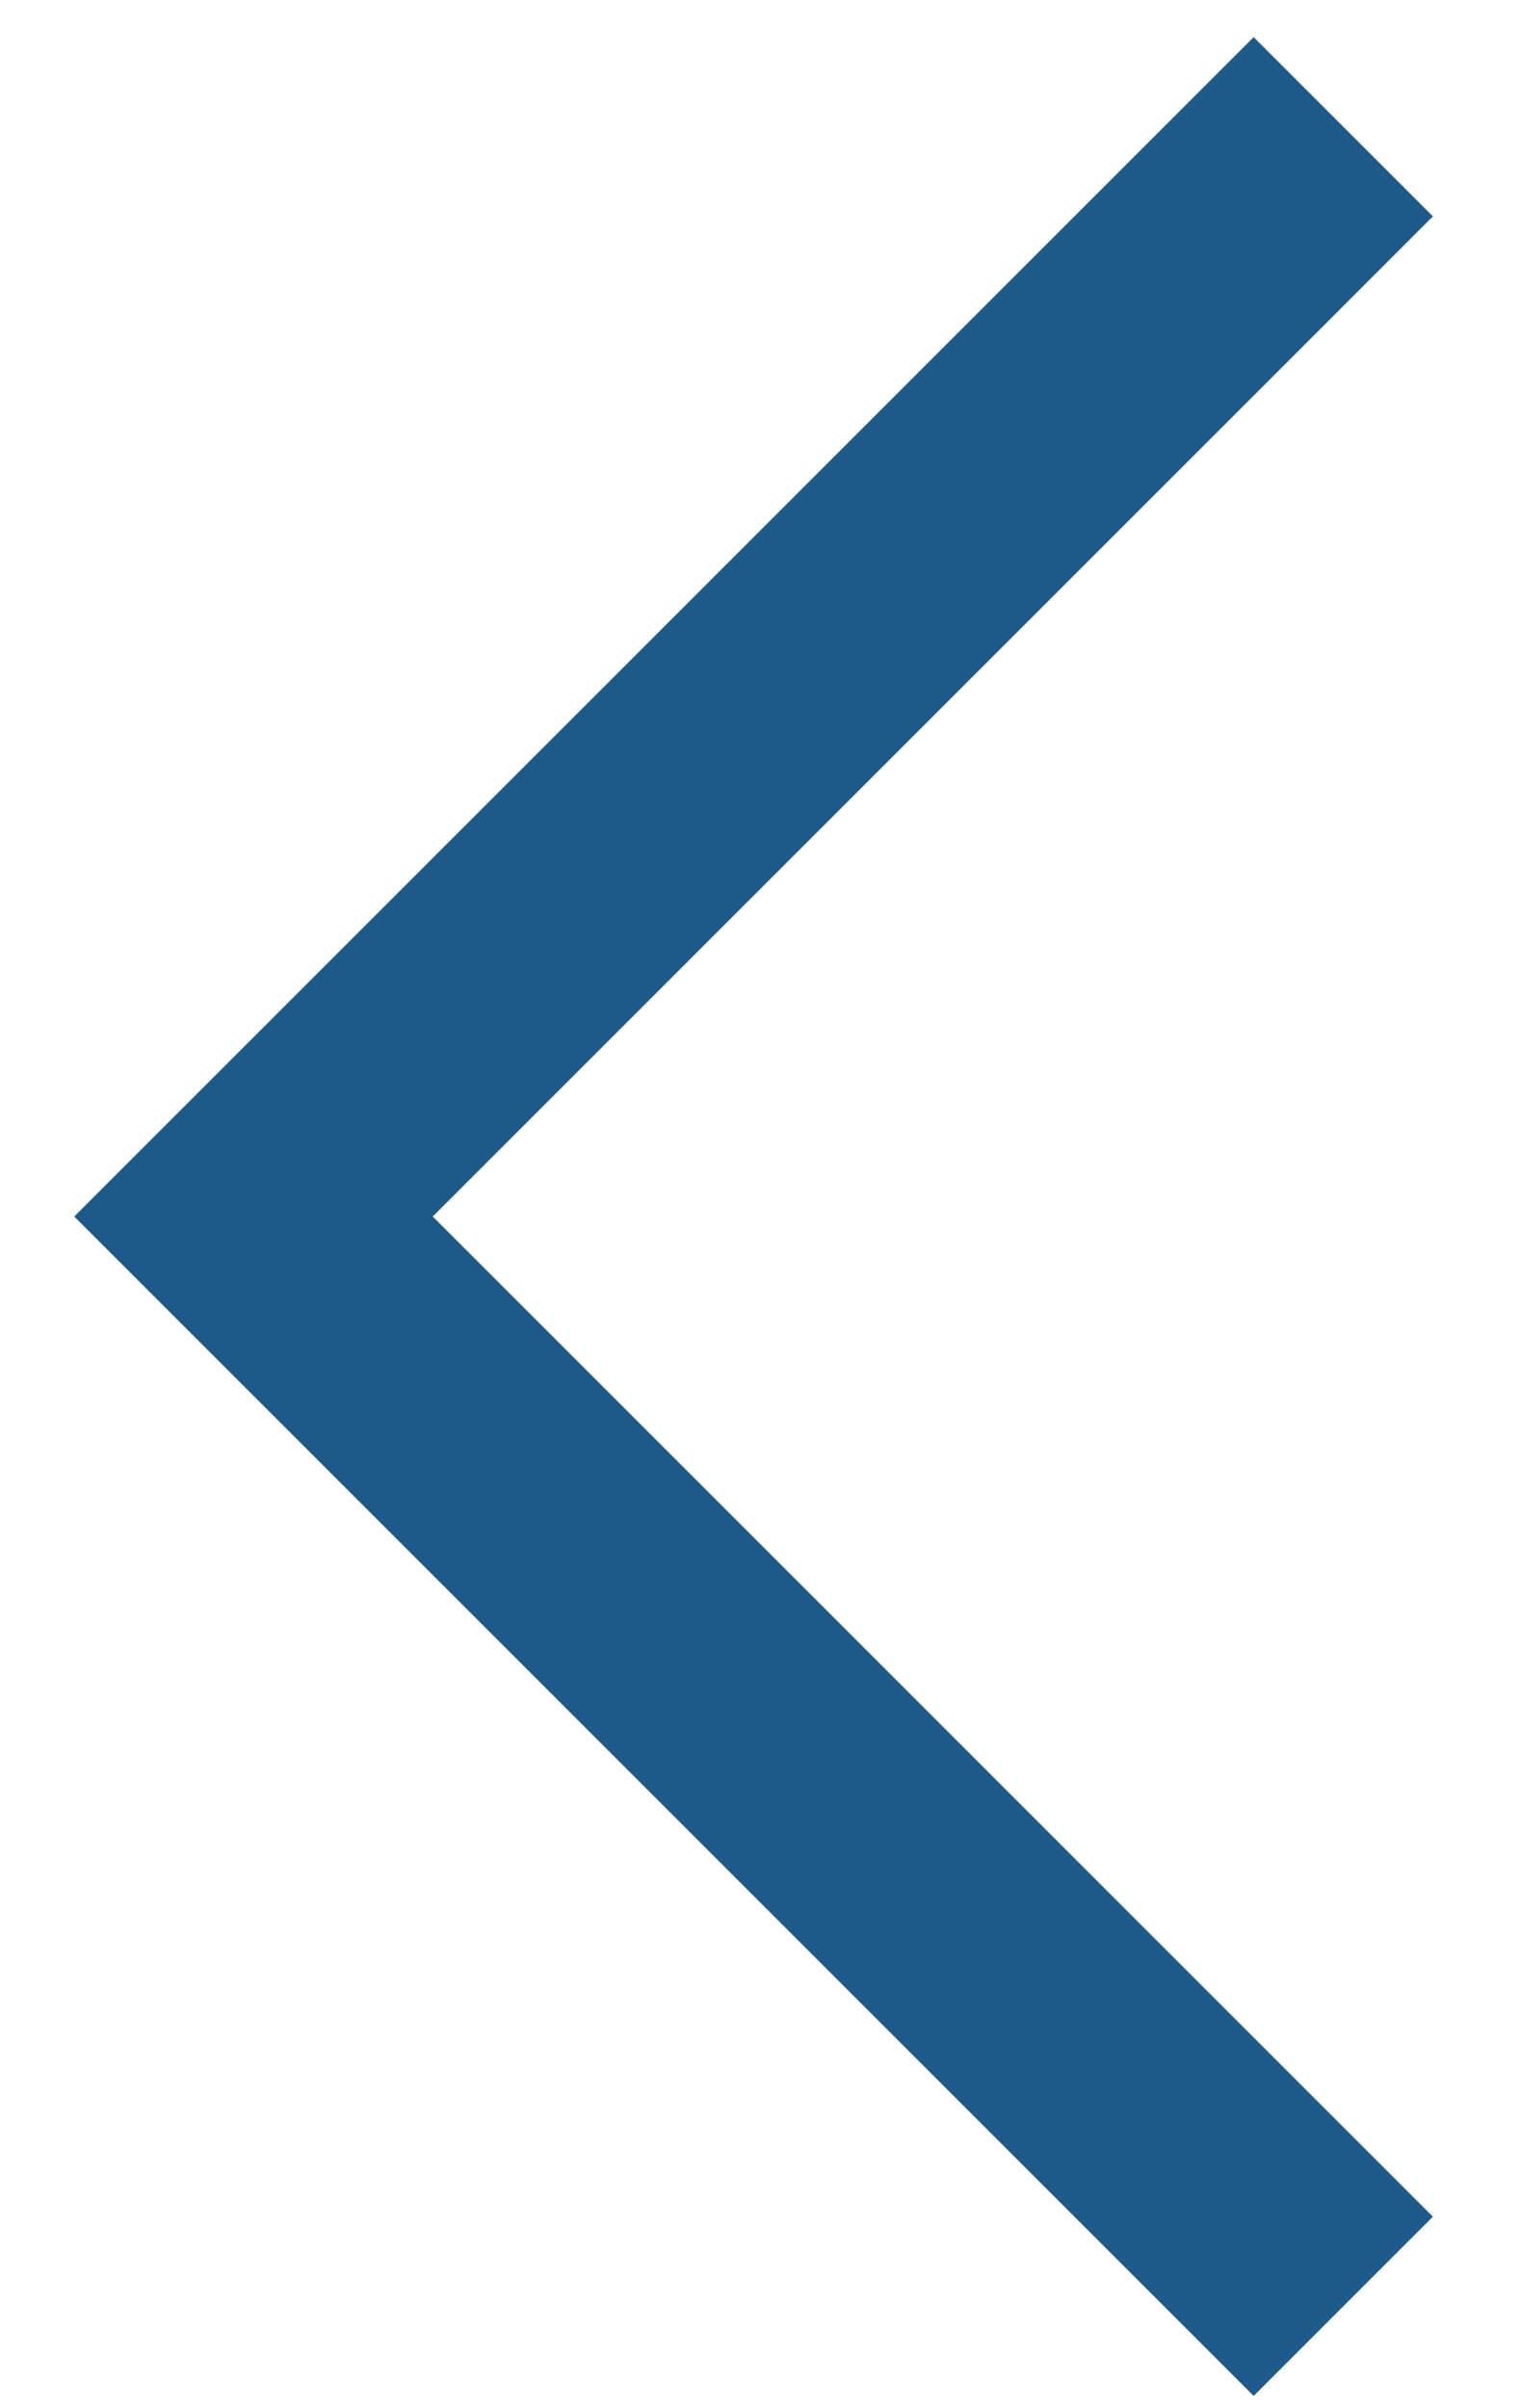 <svg width="12" height="19" viewBox="0 0 12 19" fill="none" xmlns="http://www.w3.org/2000/svg">
<path id="Rectangle 4321" d="M10.598 18.196L2 9.598L10.598 1" stroke="#1E5B8B" stroke-width="2"/>
</svg>
